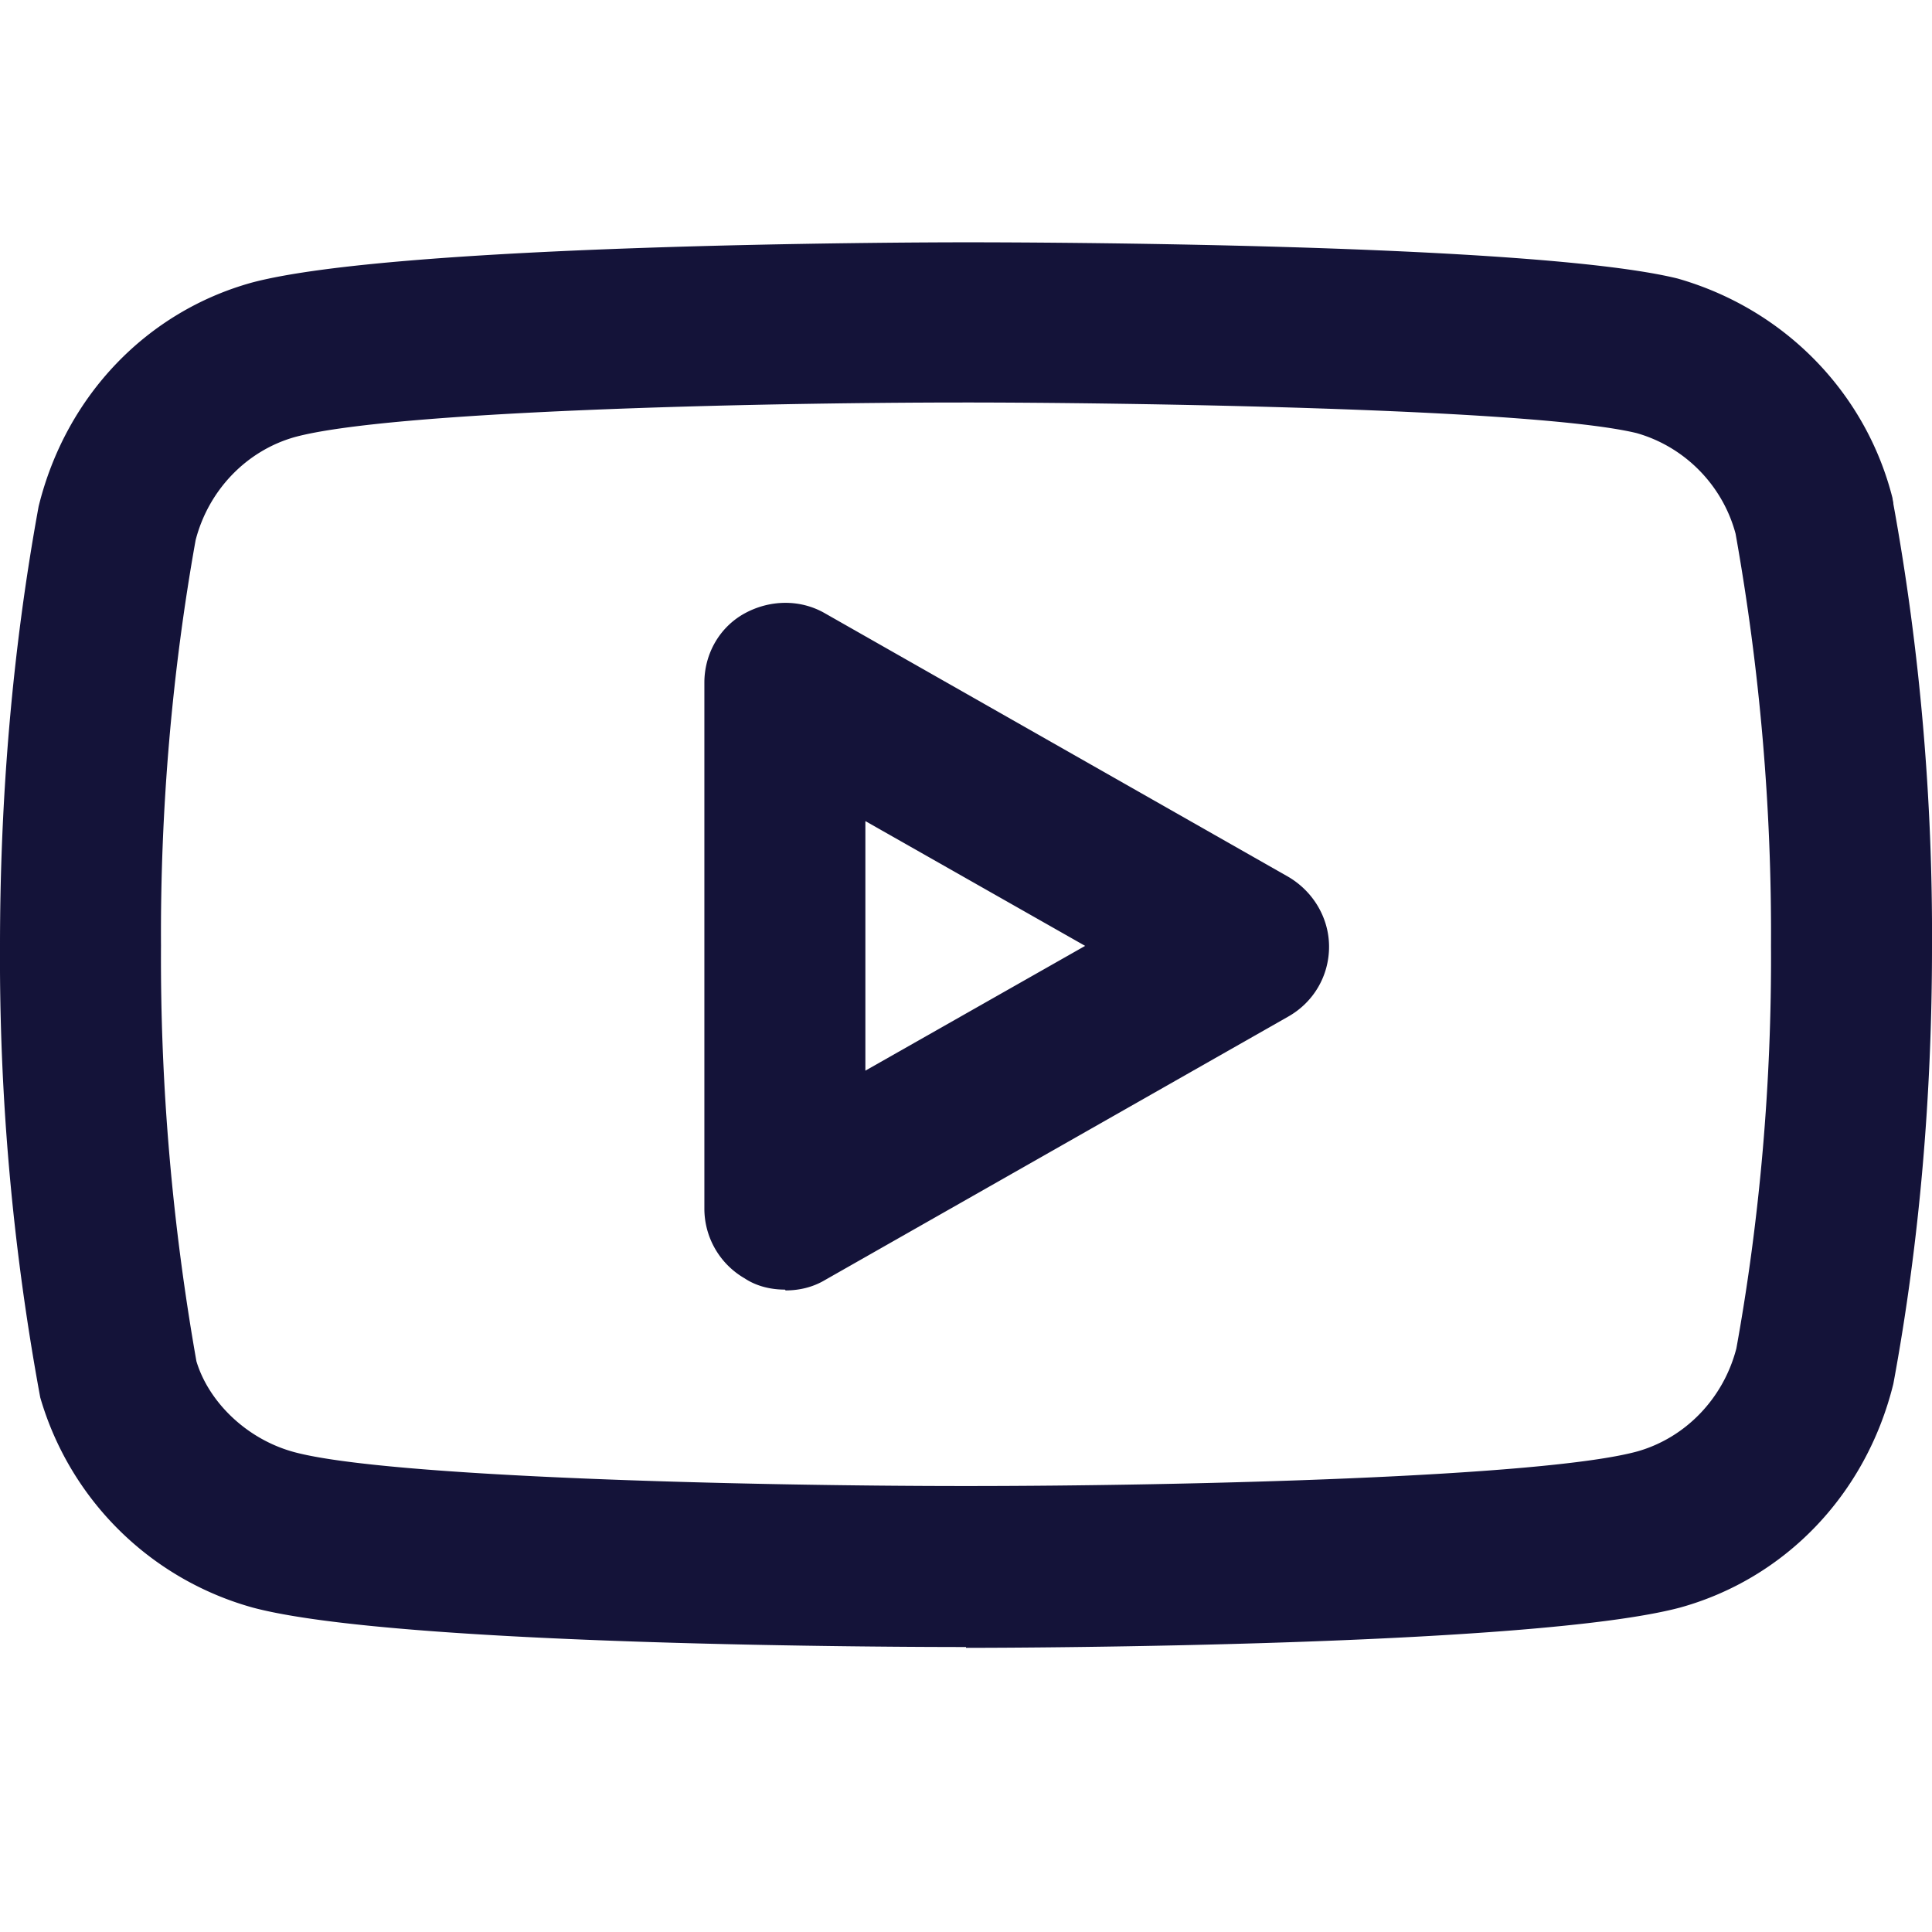 <?xml version="1.0" encoding="UTF-8"?>
<svg xmlns="http://www.w3.org/2000/svg" version="1.1" viewBox="0 0 24 24"><path d="M12 20.46c-.72 0-7.06-.01-8.86-.49A3.81 3.81 0 0 1 .5 17.36a30 30 0 0 1-.5-5.61c0-1.82.15-3.66.48-5.46.34-1.38 1.35-2.42 2.65-2.78 1.81-.48 8.15-.5 8.87-.5s7.05.01 8.84.45c1.33.38 2.34 1.42 2.67 2.73 0 .02.01.04.01.07.33 1.81.49 3.67.48 5.51 0 1.81-.15 3.64-.48 5.42-.34 1.38-1.35 2.42-2.65 2.78-1.81.48-8.15.5-8.87.5ZM12 5c-2.71 0-7.17.11-8.34.43-.6.17-1.07.66-1.23 1.28-.29 1.62-.44 3.33-.43 5.04-.01 1.73.14 3.46.44 5.16.15.5.62.97 1.22 1.13 1.16.31 5.62.42 8.34.42s7.17-.11 8.34-.43c.6-.17 1.07-.66 1.23-1.28.29-1.6.44-3.3.43-5 .01-1.72-.14-3.44-.44-5.12-.16-.6-.63-1.08-1.23-1.25C19.05 5.07 13.88 5 12 5" style="fill: #141339;"/><path d="M9.75 16.02c-.17 0-.35-.04-.5-.14a1 1 0 0 1-.5-.86V8.48c0-.36.19-.69.5-.86s.69-.18 1 0L16 10.89c.31.18.51.51.51.87s-.19.69-.51.87l-5.75 3.27c-.15.09-.32.13-.49.13Zm1-5.82v3.1l2.73-1.55z" style="fill: #141339;"/></svg>

